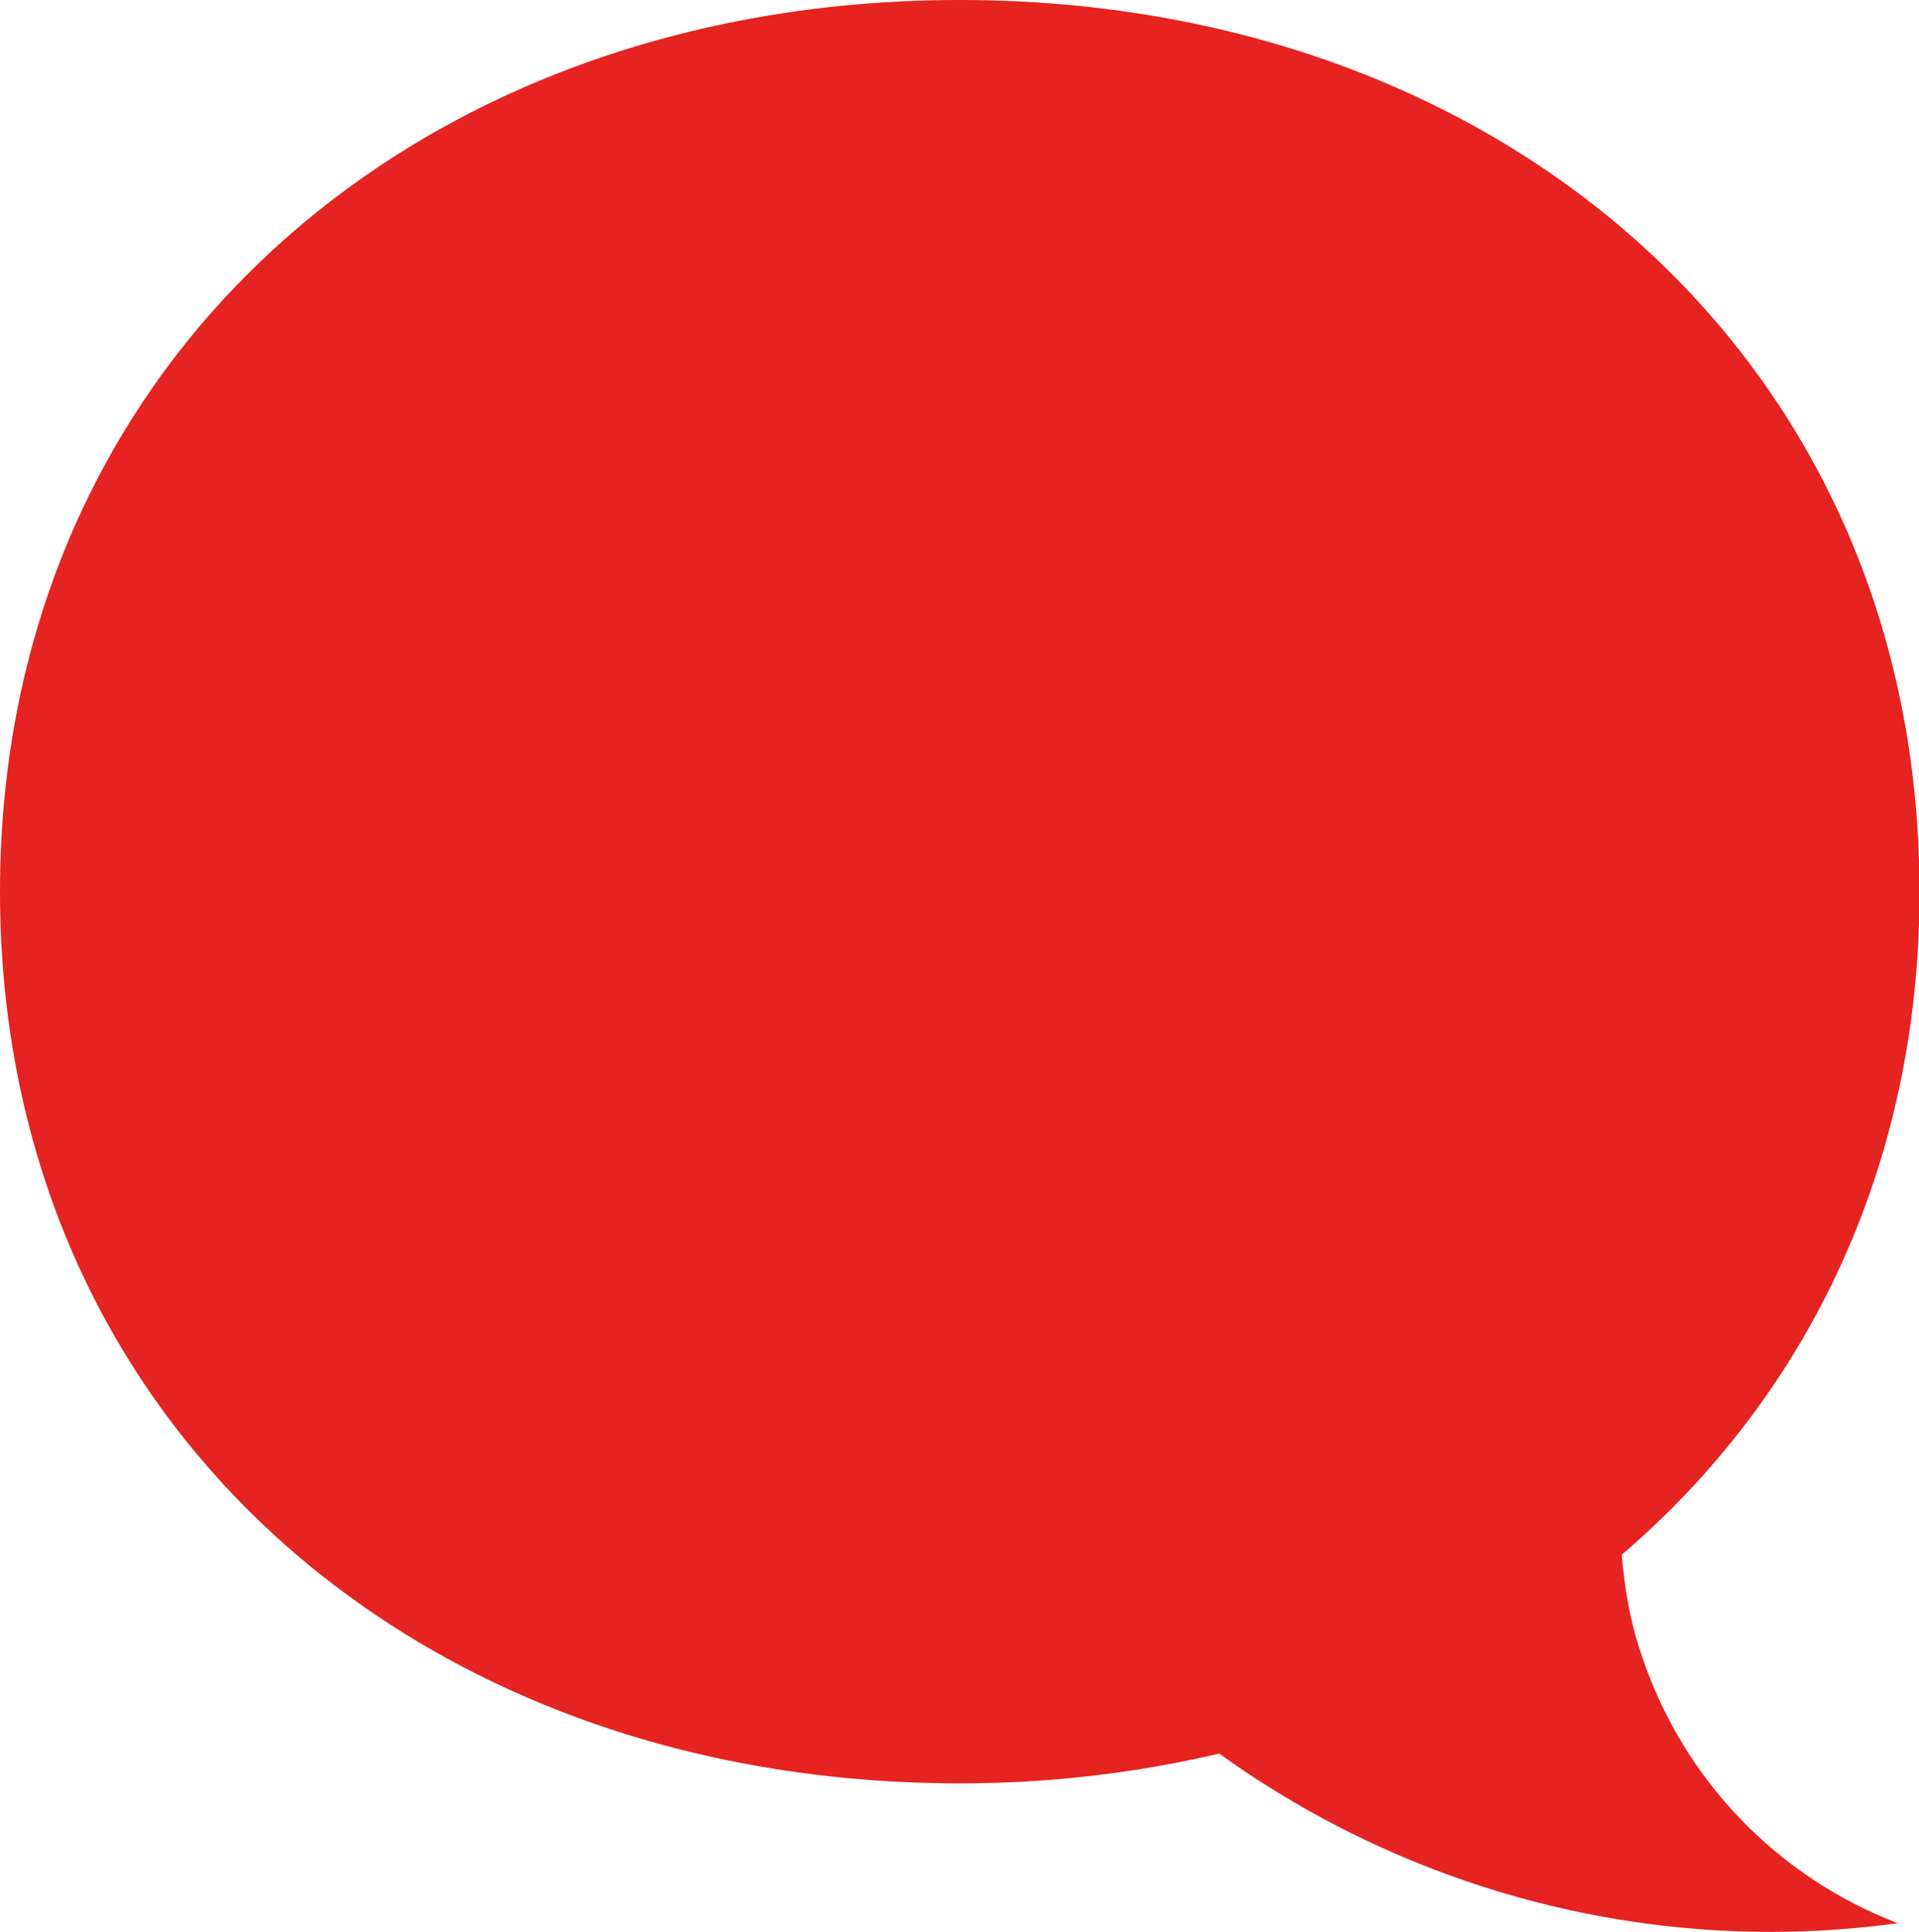 <svg xmlns="http://www.w3.org/2000/svg" id="Ebene_2" viewBox="0 0 36.09 36.34"><defs><style>.cls-1c{fill:#e52321;}</style></defs><g id="Ebene_1-2"><path class="cls-1c" d="m18.05,0c10.26,0,18.05,6.83,18.05,16.77,0,5.18-2.13,9.5-5.6,12.47.05.61.15,1.22.35,1.82.79,2.44,2.62,4.26,4.84,5.11-4.59.63-9.15-.59-12.76-3.19-1.54.36-3.16.56-4.86.56C7.79,33.55,0,26.72,0,16.77,0,6.83,7.79,0,18.05,0Z"></path></g></svg>